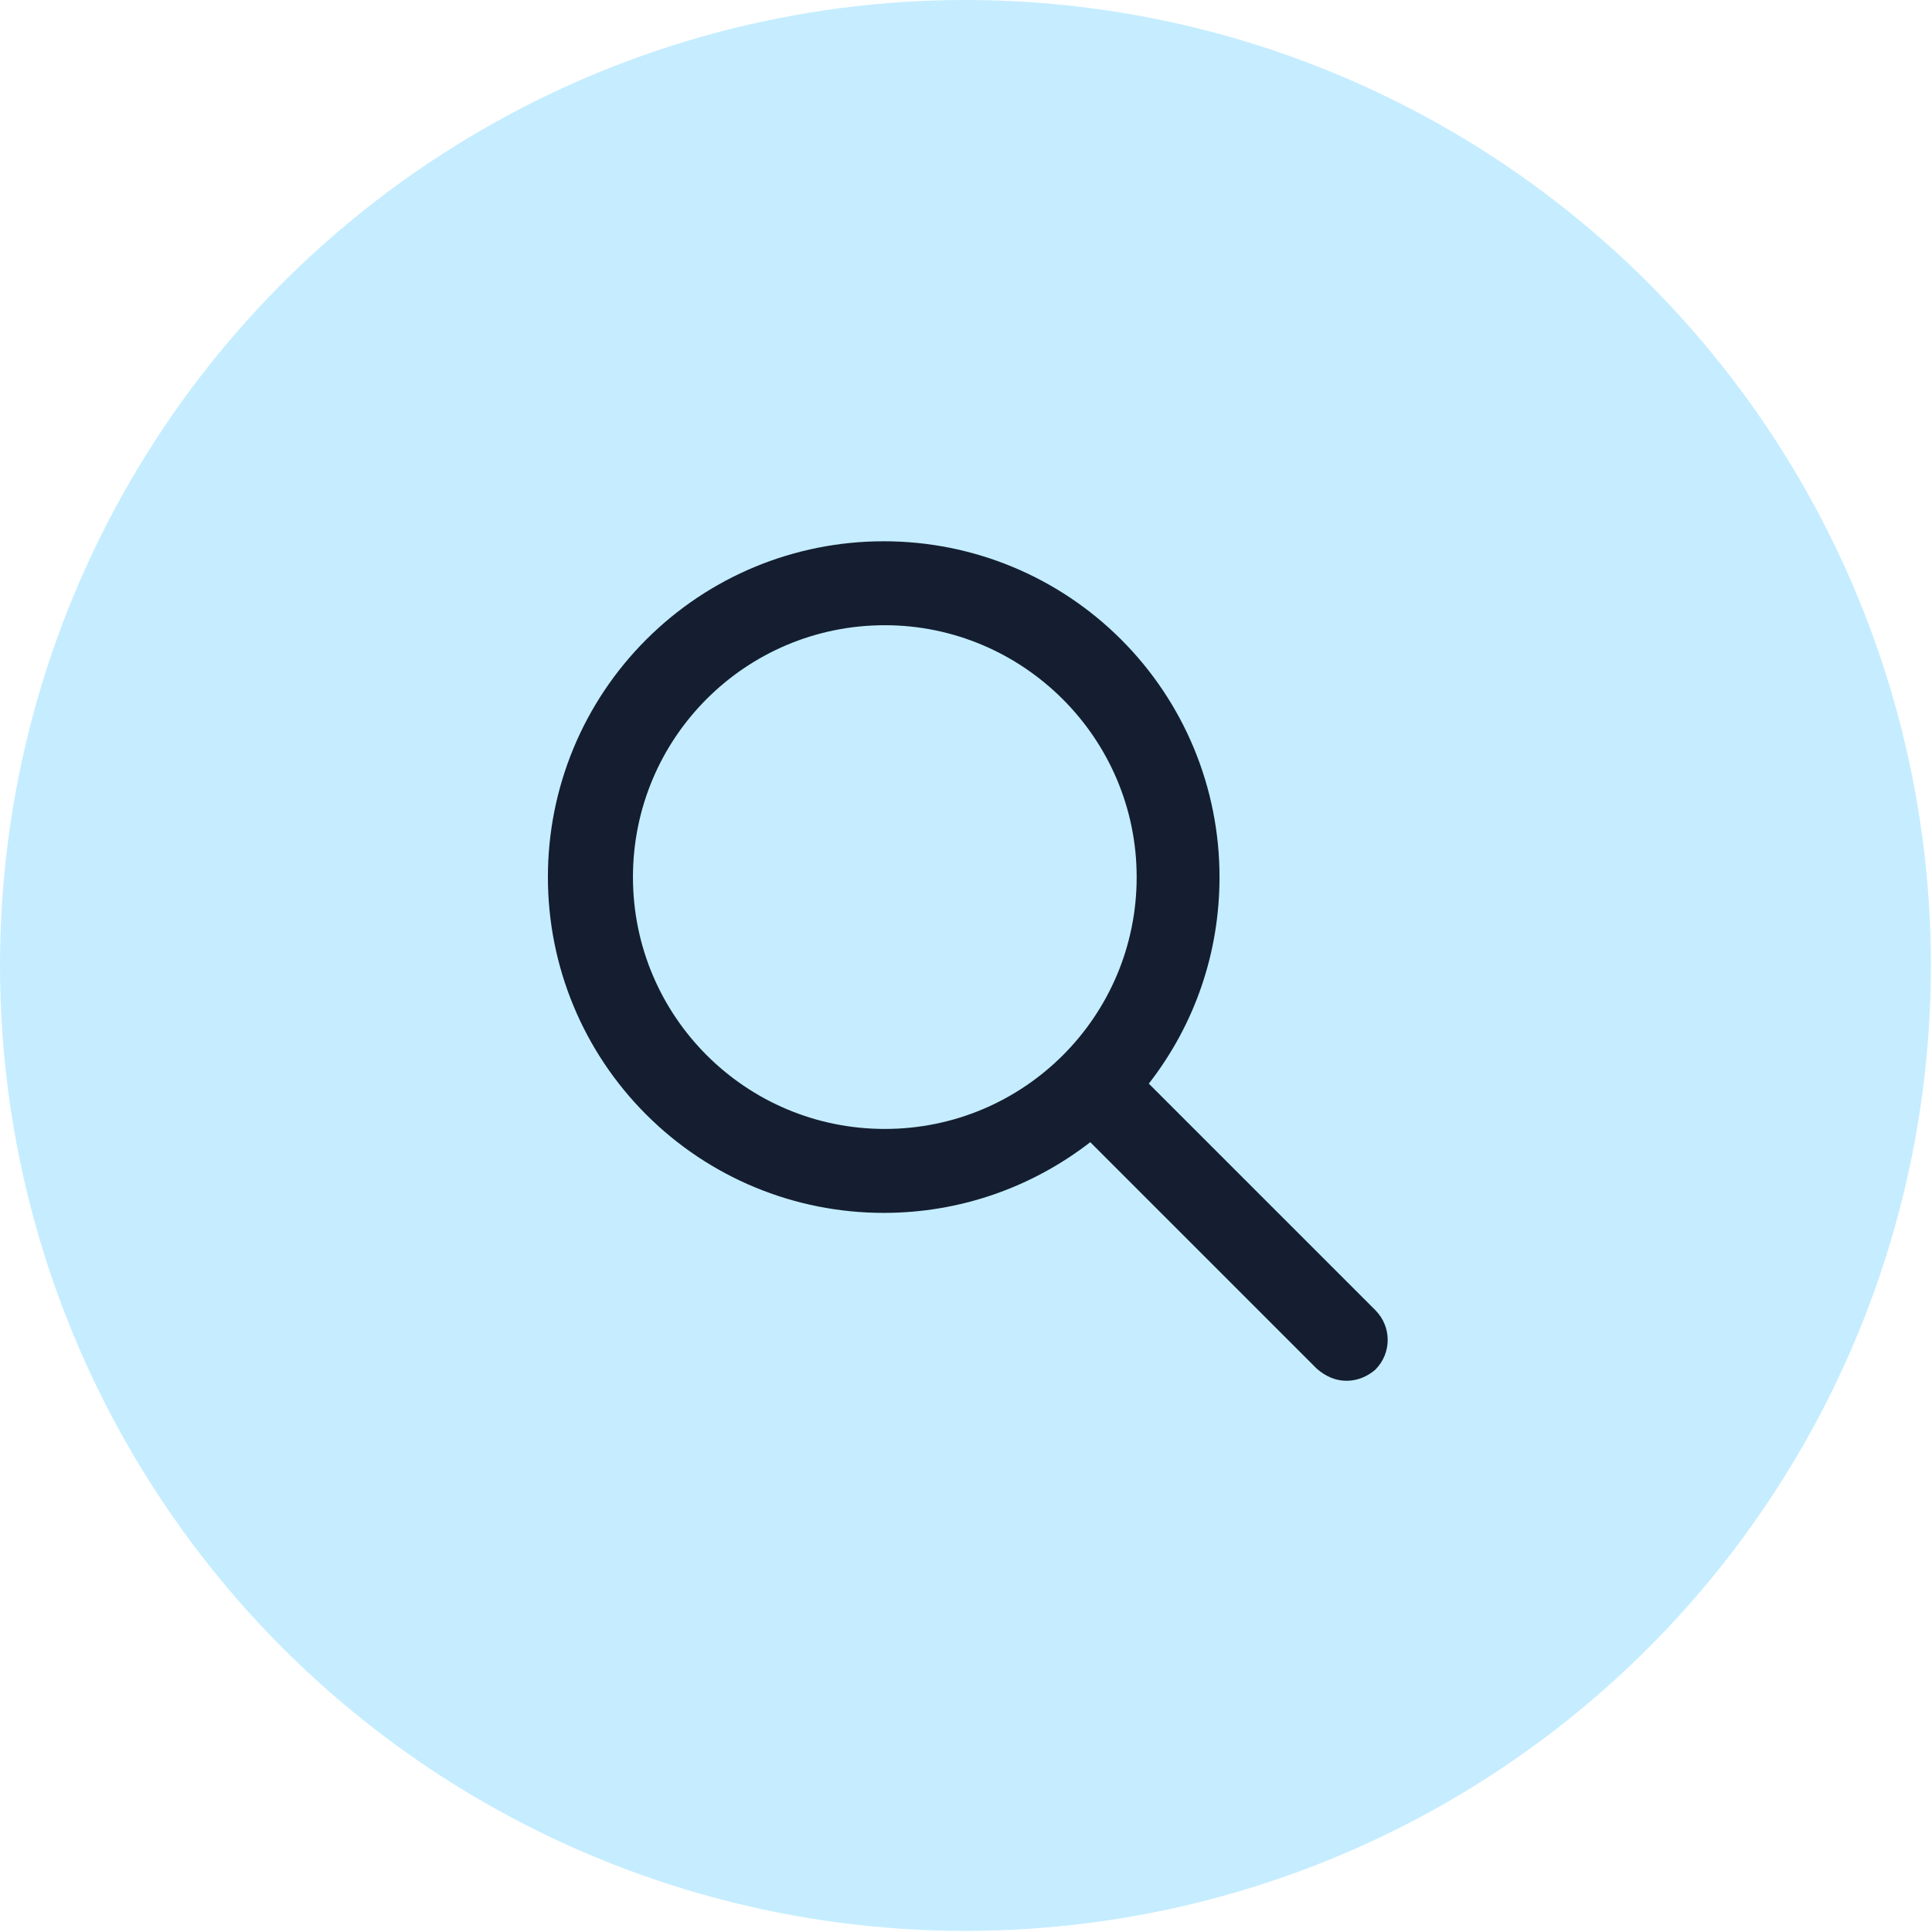 <?xml version="1.0" encoding="utf-8"?>
<!-- Generator: Adobe Illustrator 24.0.3, SVG Export Plug-In . SVG Version: 6.00 Build 0)  -->
<svg version="1.1" id="Layer_2_1_" xmlns="http://www.w3.org/2000/svg" xmlns:xlink="http://www.w3.org/1999/xlink" x="0px" y="0px"
	 viewBox="0 0 174.9 174.9" style="enable-background:new 0 0 174.9 174.9;" xml:space="preserve">
<style type="text/css">
	.st0{fill:#C5EDFF;}
	.st1{fill:#141E30;}
</style>
<circle class="st0" cx="87.4" cy="87.4" r="87.4"/>
<path class="st1" d="M121.9,125c-1,0-1.9-0.4-2.7-1.1l-20.5-20.5c-5.3,4.1-11.8,6.4-18.7,6.4c-8.1,0-15.8-3.2-21.5-8.9
	c-5.7-5.7-8.9-13.4-8.9-21.5s3.2-15.8,8.9-21.5c5.7-5.7,13.4-8.9,21.5-8.9s15.8,3.2,21.5,8.9c5.7,5.7,8.9,13.4,8.9,21.5
	c0,6.8-2.2,13.3-6.4,18.7l20.5,20.5c1.5,1.5,1.5,3.9,0,5.4C123.8,124.6,122.9,125,121.9,125L121.9,125z M80.1,56.6
	c-12.6,0-22.8,10.2-22.8,22.8s10.2,22.8,22.8,22.8s22.8-10.2,22.8-22.8S92.6,56.6,80.1,56.6z"/>
</svg>
